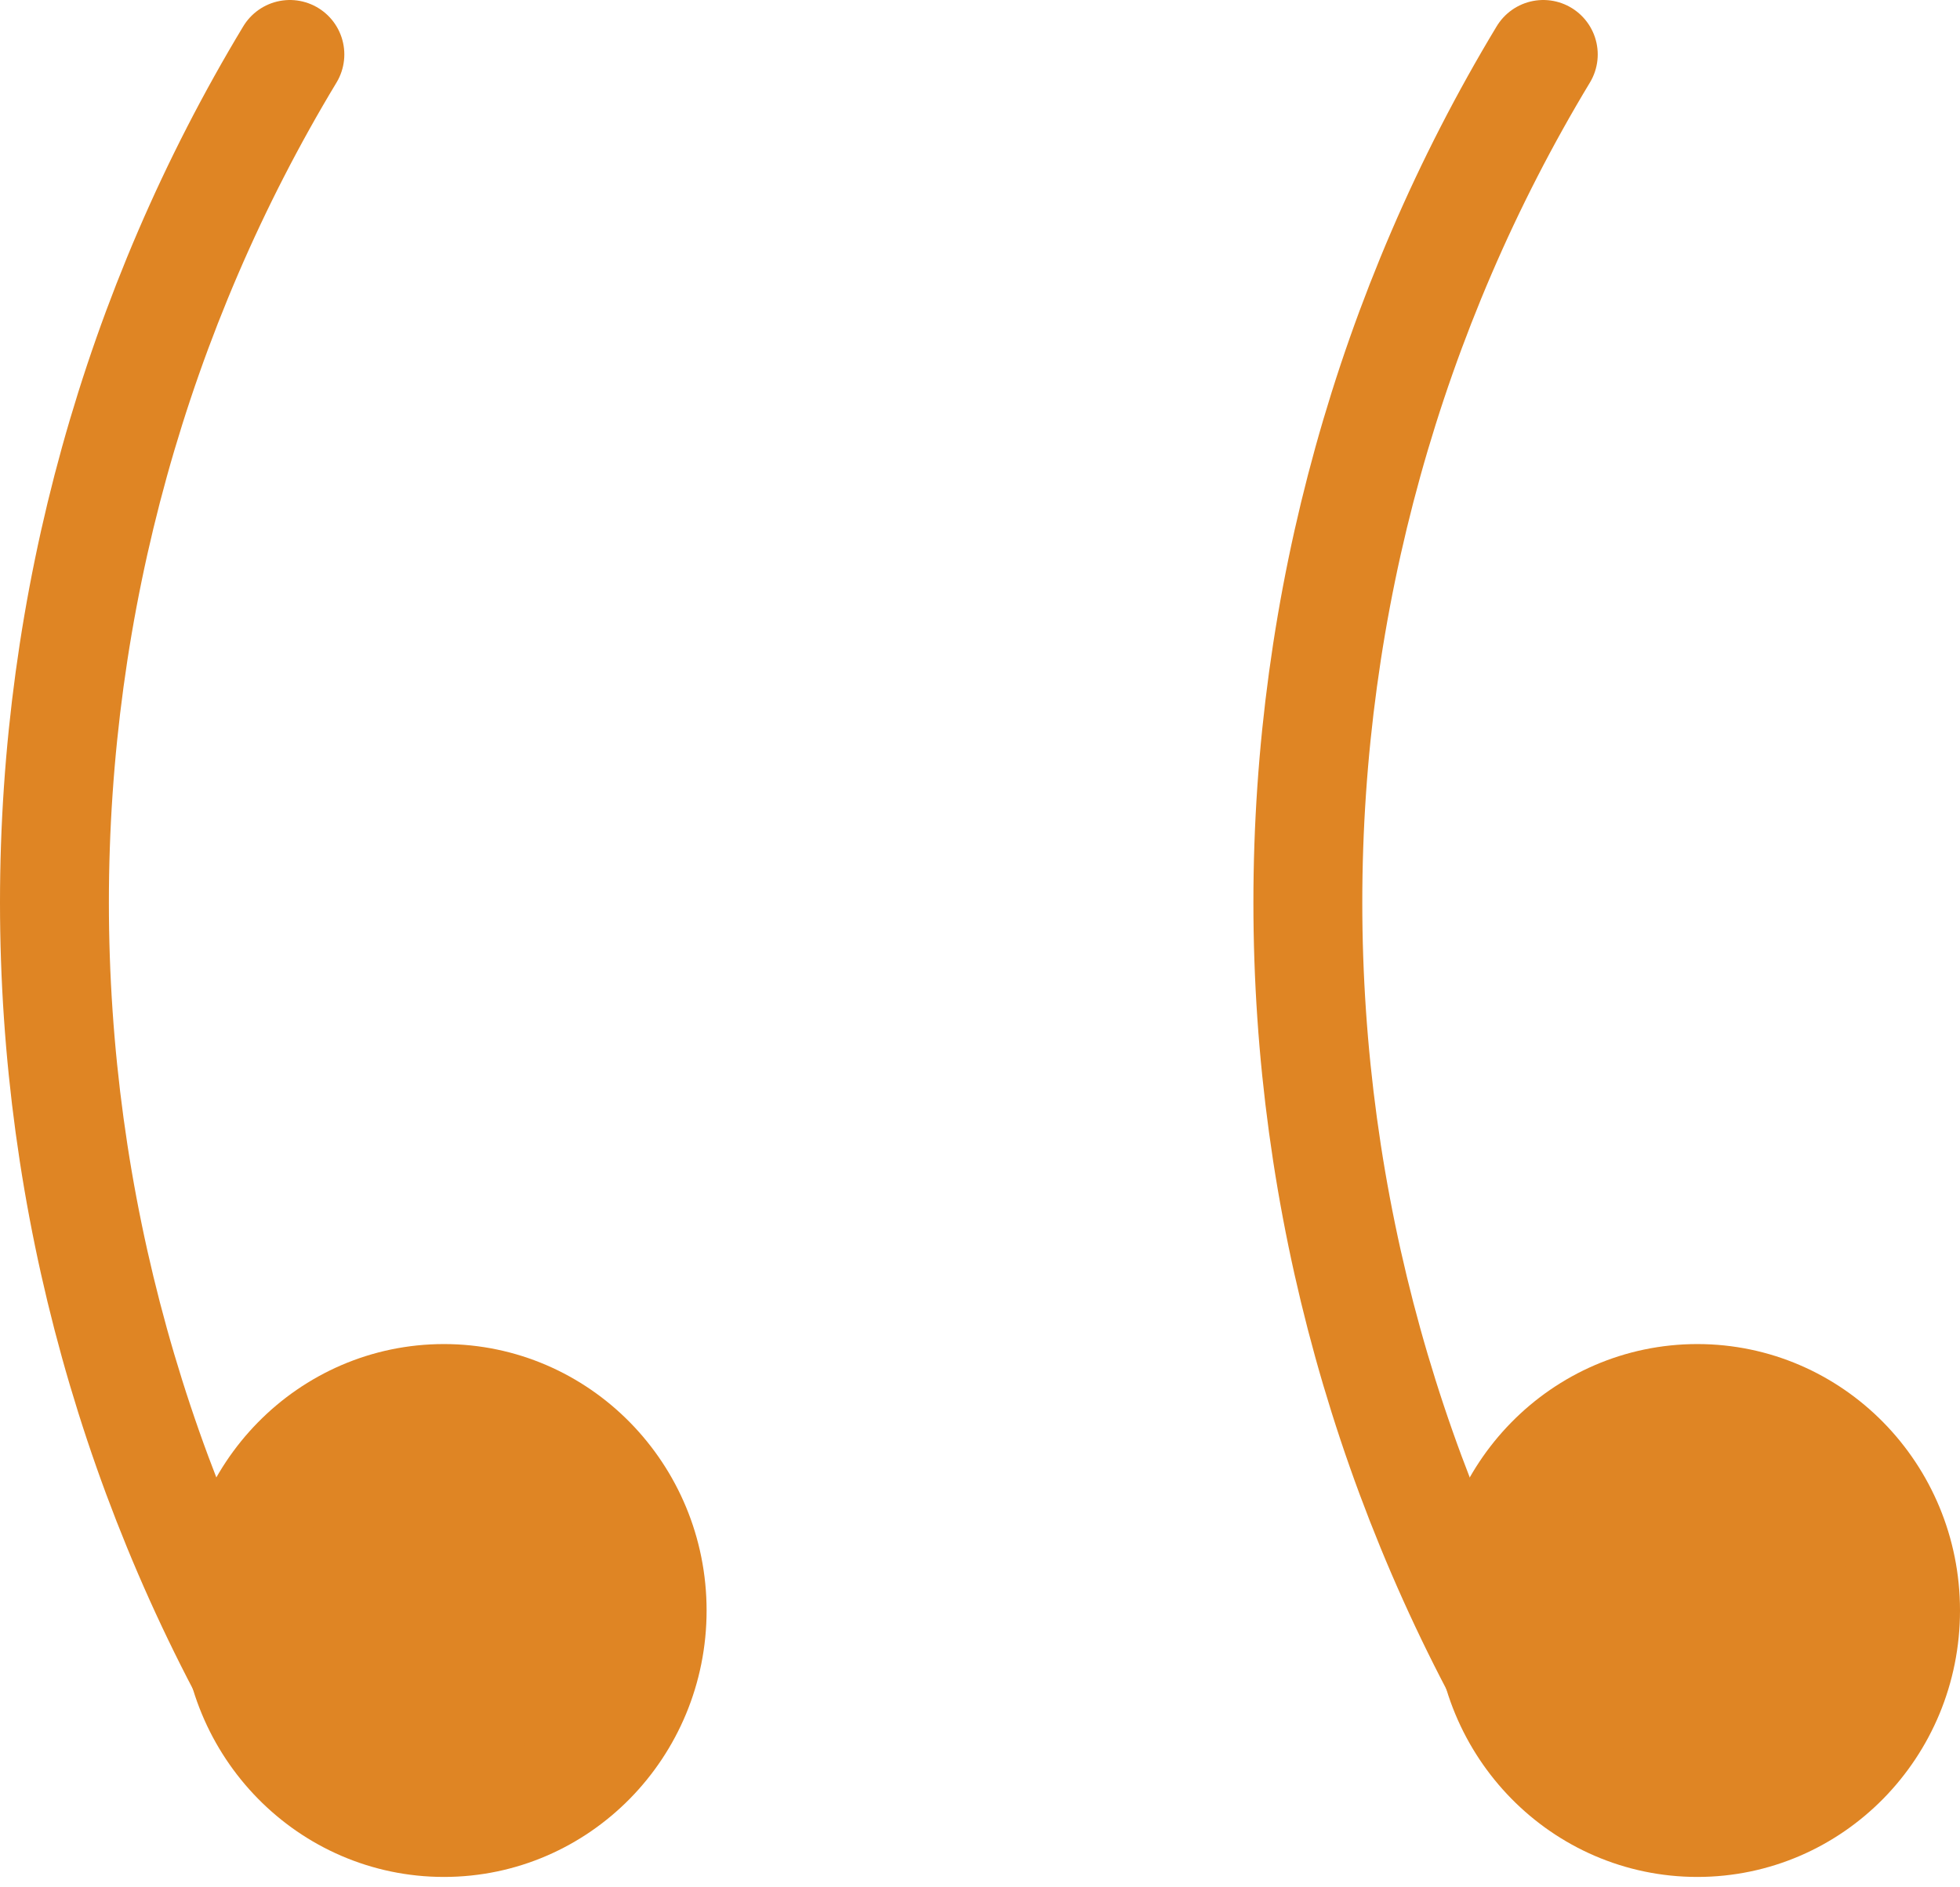 <svg width="108" height="104" viewBox="0 0 108 104" fill="none" xmlns="http://www.w3.org/2000/svg">
<path d="M85.038 96.457C76.556 82.401 72.065 66.226 72.065 49.728C72.065 33.231 76.556 17.056 85.038 3" stroke="#DF8524" stroke-width="6" stroke-linecap="round" stroke-linejoin="round"/>
<path d="M93.528 100.428C99.864 100.428 105 95.198 105 88.746C105 82.294 99.864 77.064 93.528 77.064C87.191 77.064 82.055 82.294 82.055 88.746C82.055 95.198 87.191 100.428 93.528 100.428Z" fill="#DF8524" stroke="#DF8524" stroke-width="6" stroke-linecap="round" stroke-linejoin="round"/>
<path d="M15.973 96.457C7.491 82.401 3 66.226 3 49.728C3 33.231 7.491 17.056 15.973 3" stroke="#DF8524" stroke-width="6" stroke-linecap="round" stroke-linejoin="round"/>
<path d="M24.462 100.428C30.798 100.428 35.935 95.198 35.935 88.746C35.935 82.294 30.798 77.064 24.462 77.064C18.126 77.064 12.989 82.294 12.989 88.746C12.989 95.198 18.126 100.428 24.462 100.428Z" fill="#DF8524" stroke="#DF8524" stroke-width="6" stroke-linecap="round" stroke-linejoin="round"/>
</svg>
